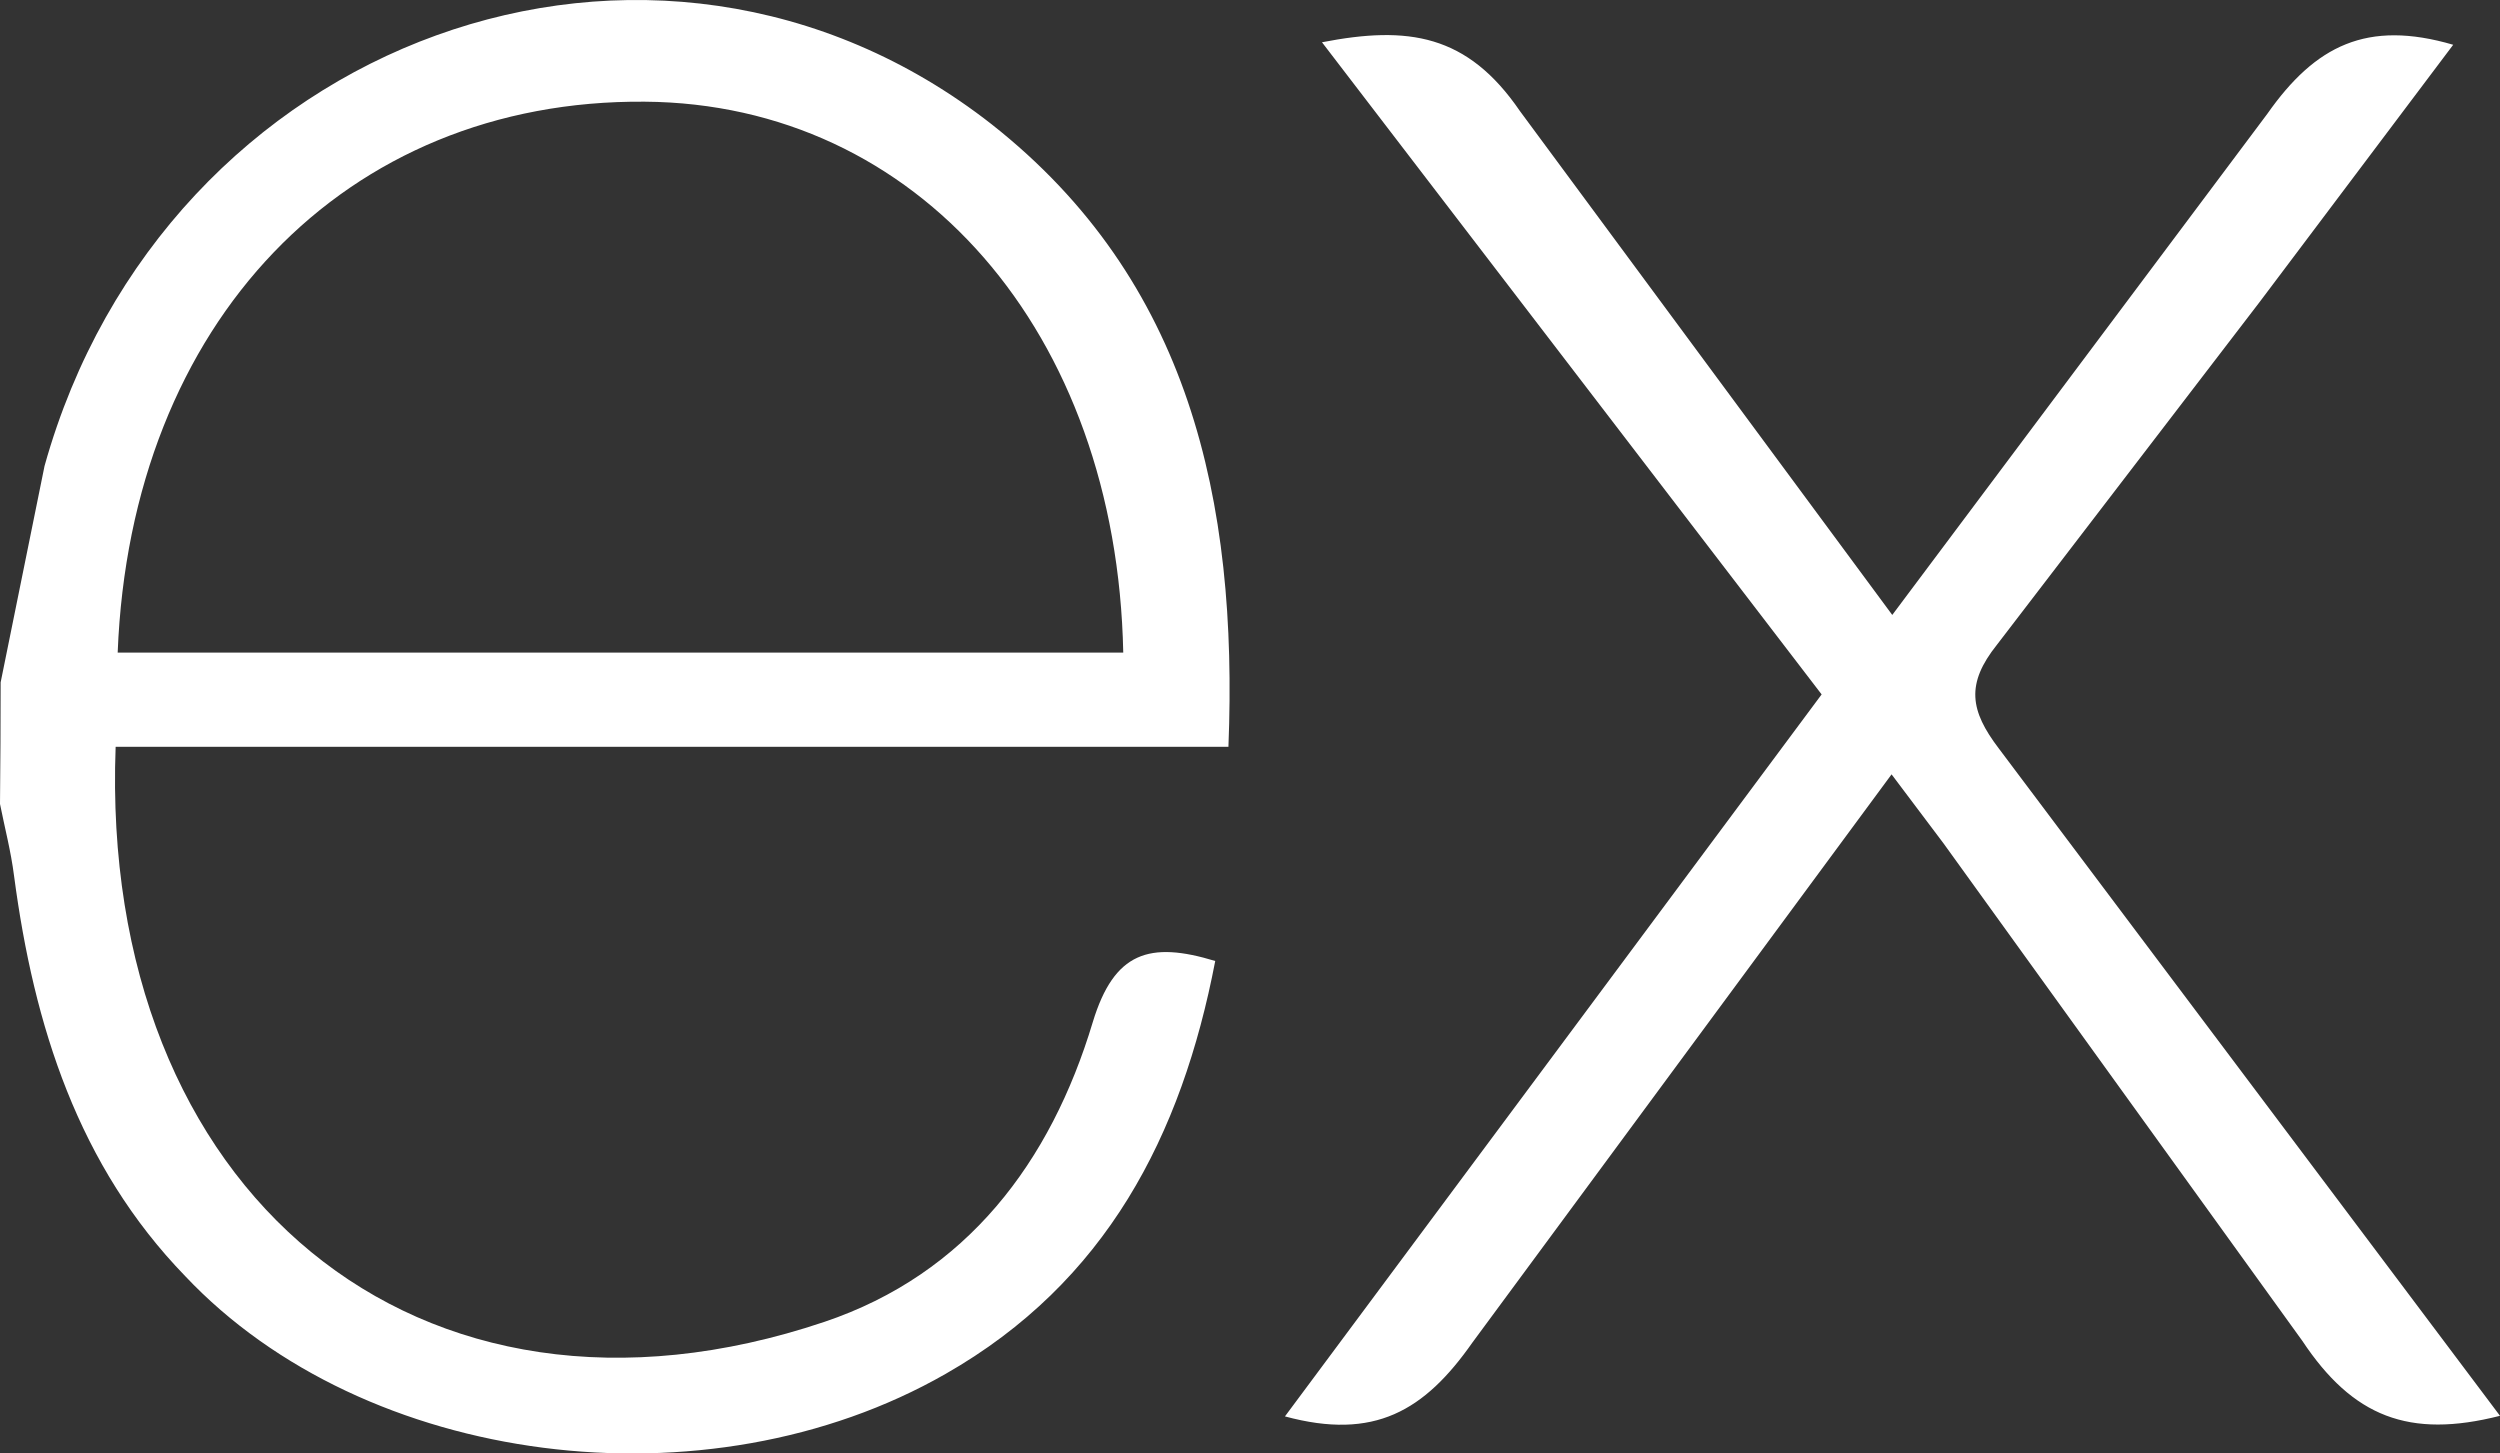 <svg width="43" height="25" viewBox="0 0 43 25" fill="none" xmlns="http://www.w3.org/2000/svg">
<rect x="0" y="0" width="43" height="25" fill="#333333" stroke="none"/>
<path d="M43 24.352C41.436 24.75 40.468 24.369 39.6 23.063L33.427 14.504L32.535 13.319L25.326 23.091C24.502 24.267 23.638 24.779 22.101 24.362L31.332 11.944L22.738 0.727C24.216 0.439 25.237 0.585 26.144 1.912L32.547 10.577L38.997 1.959C39.823 0.783 40.712 0.336 42.195 0.77L38.863 5.198L34.348 11.089C33.81 11.762 33.884 12.223 34.379 12.873L43 24.352ZM0.011 11.737L0.766 8.015C2.822 0.649 11.247 -2.412 17.058 2.139C20.453 4.816 21.297 8.603 21.129 12.845H1.989C1.701 20.48 7.185 25.088 14.177 22.737C16.629 21.912 18.073 19.987 18.796 17.58C19.163 16.373 19.771 16.184 20.902 16.529C20.324 19.54 19.021 22.056 16.266 23.63C12.15 25.986 6.275 25.224 3.185 21.949C1.344 20.049 0.583 17.642 0.242 15.067C0.188 14.641 0.081 14.236 0 13.828C0.007 13.131 0.011 12.435 0.011 11.738V11.737ZM2.024 11.225H19.32C19.208 5.704 15.777 1.783 11.089 1.749C5.942 1.708 2.247 5.537 2.024 11.225Z" fill="white"/>
</svg>
